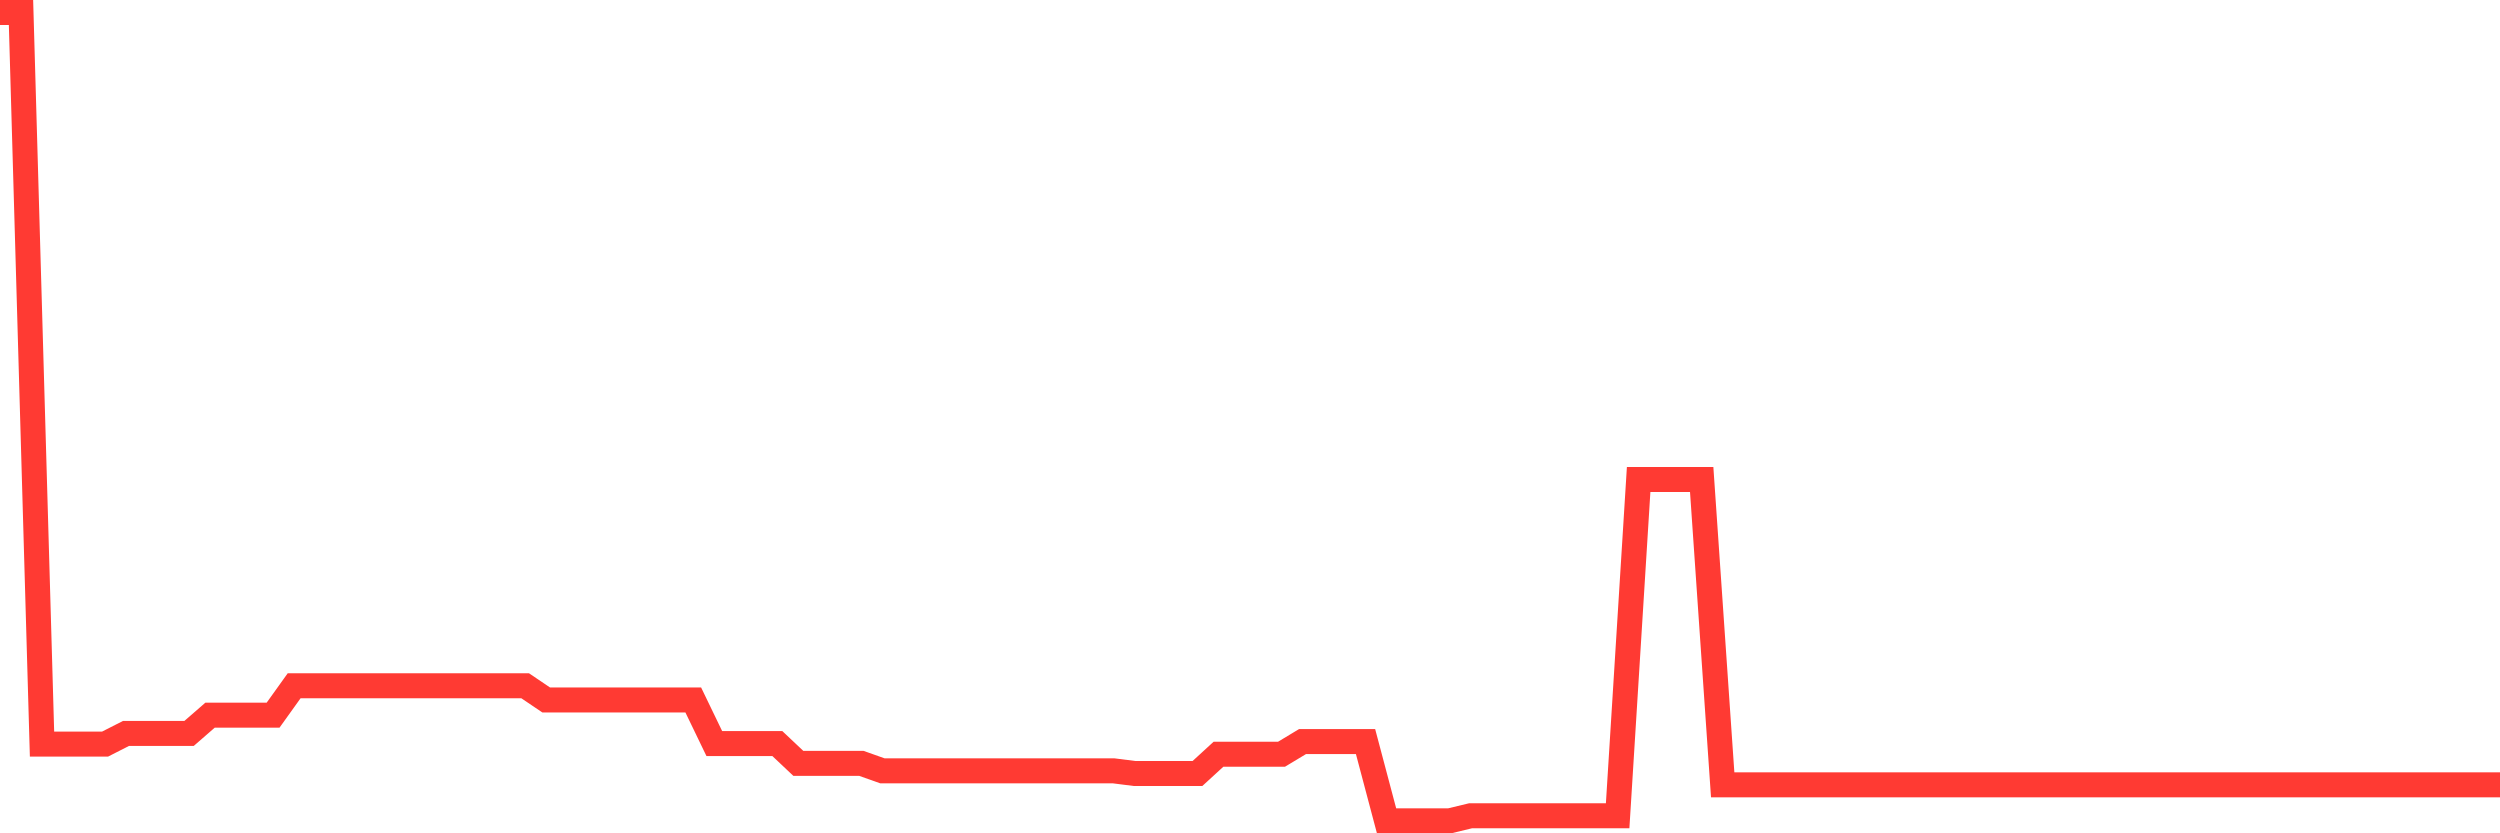 <svg
  xmlns="http://www.w3.org/2000/svg"
  xmlns:xlink="http://www.w3.org/1999/xlink"
  width="120"
  height="40"
  viewBox="0 0 120 40"
  preserveAspectRatio="none"
>
  <polyline
    points="0,0.6 1.008,0.6 2.017,35.717 3.025,35.717 4.034,35.717 5.042,35.717 6.05,35.204 7.059,35.204 8.067,35.204 9.076,35.204 10.084,34.327 11.092,34.327 12.101,34.327 13.109,34.327 14.118,32.918 15.126,32.918 16.134,32.918 17.143,32.918 18.151,32.918 19.16,32.918 20.168,32.918 21.176,32.918 22.185,32.918 23.193,32.918 24.202,32.918 25.21,32.918 26.218,33.599 27.227,33.599 28.235,33.599 29.244,33.599 30.252,33.599 31.261,33.599 32.269,33.599 33.277,33.599 34.286,35.69 35.294,35.69 36.303,35.69 37.311,35.69 38.319,36.641 39.328,36.641 40.336,36.641 41.345,36.641 42.353,36.999 43.361,36.999 44.37,36.999 45.378,36.999 46.387,36.999 47.395,36.999 48.403,36.999 49.412,36.999 50.42,36.999 51.429,36.999 52.437,36.999 53.445,36.999 54.454,37.127 55.462,37.127 56.471,37.127 57.479,37.127 58.487,36.203 59.496,36.203 60.504,36.203 61.513,36.203 62.521,35.596 63.529,35.596 64.538,35.596 65.546,35.596 66.555,39.4 67.563,39.4 68.571,39.4 69.58,39.4 70.588,39.157 71.597,39.157 72.605,39.157 73.613,39.157 74.622,39.157 75.63,39.157 76.639,39.157 77.647,39.157 78.655,23.015 79.664,23.015 80.672,23.015 81.681,23.015 82.689,37.673 83.697,37.673 84.706,37.673 85.714,37.673 86.723,37.673 87.731,37.673 88.739,37.673 89.748,37.673 90.756,37.673 91.765,37.673 92.773,37.673 93.782,37.673 94.79,37.673 95.798,37.673 96.807,37.673 97.815,37.673 98.824,37.673 99.832,37.673 100.84,37.673 101.849,37.673 102.857,37.673 103.866,37.673 104.874,37.673 105.882,37.673 106.891,37.673 107.899,37.673 108.908,37.673 109.916,37.673 110.924,37.673 111.933,37.673 112.941,37.673 113.95,37.673 114.958,37.673 115.966,37.673 116.975,37.673 117.983,37.673 118.992,37.673 120,37.673"
    fill="none"
    stroke="#ff3a33"
    stroke-width="1.2"
  >
  </polyline>
</svg>